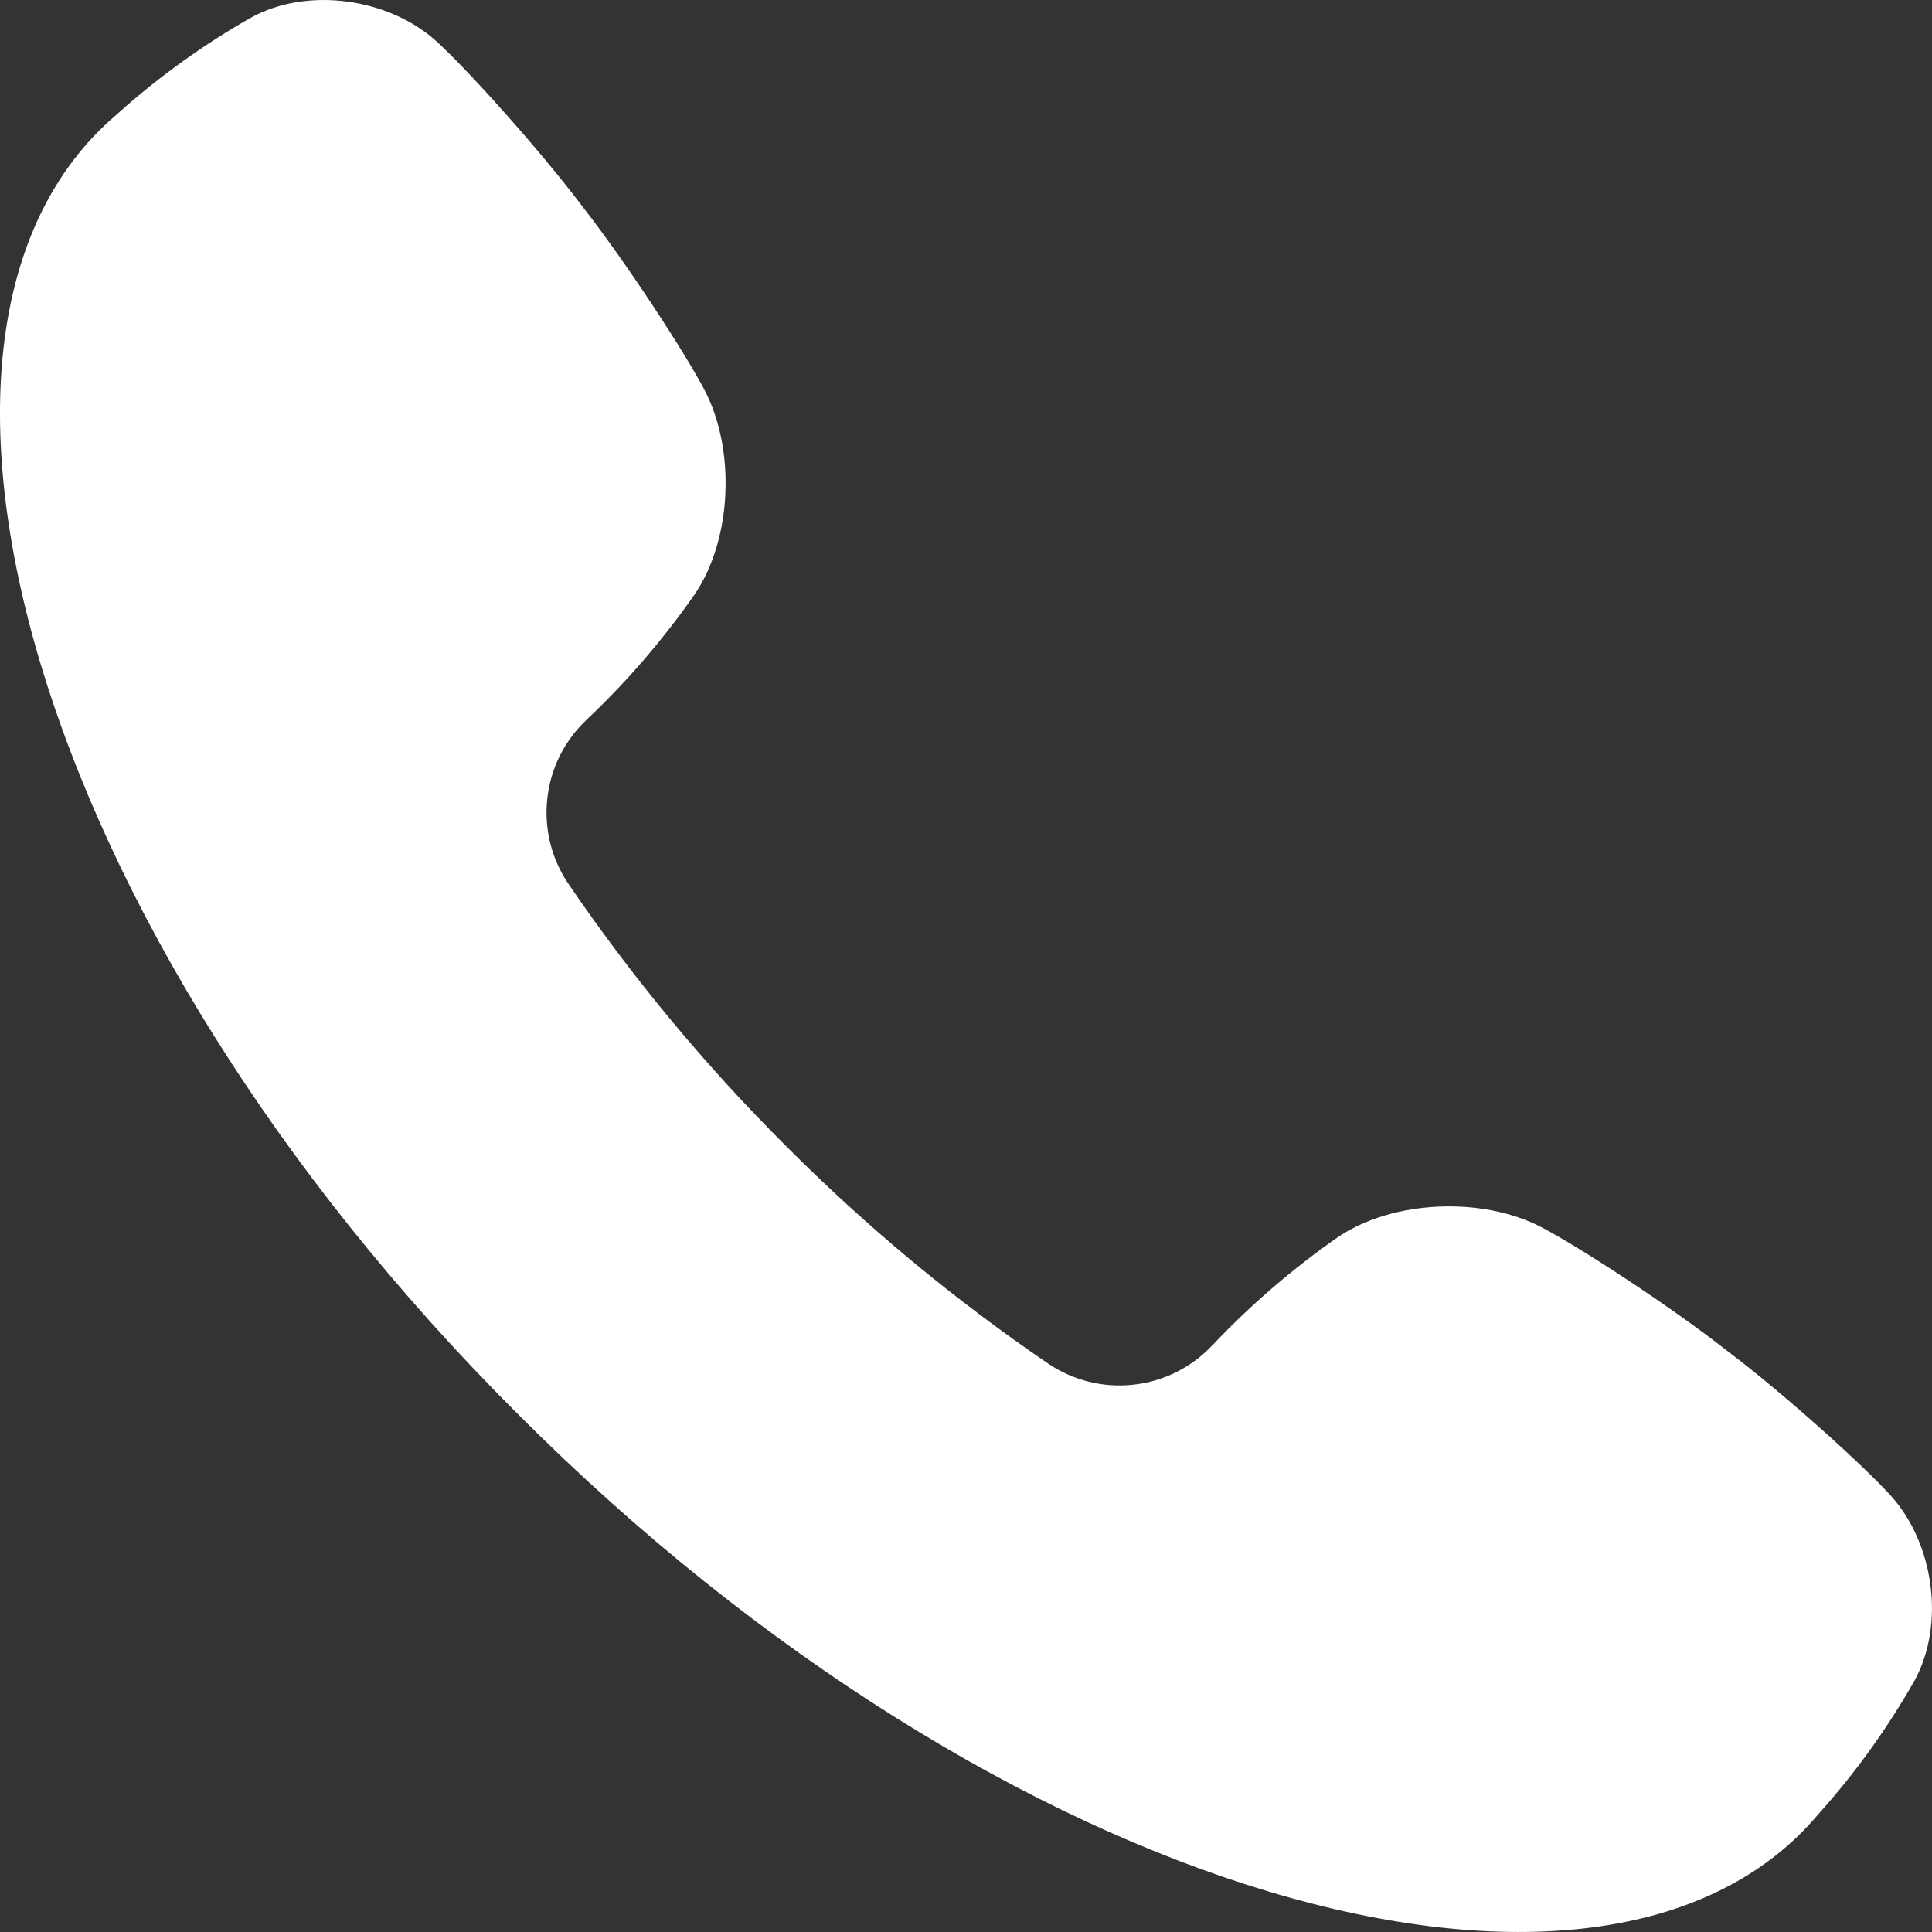 <?xml version="1.0" encoding="UTF-8"?> <svg xmlns="http://www.w3.org/2000/svg" width="18" height="18" viewBox="0 0 18 18" fill="none"><rect x="0" y="0" width="18" height="18" fill="#333333" stroke="none"/><g clip-path="url(#clip0_203_2403)"><path d="M17.619 13.938C17.375 13.666 16.624 12.986 16.087 12.582C15.56 12.167 14.696 11.607 14.36 11.433C13.81 11.147 12.982 11.179 12.468 11.524C12.045 11.819 11.654 12.155 11.3 12.529L11.292 12.537C11.098 12.742 10.839 12.871 10.559 12.901C10.28 12.932 9.998 12.862 9.765 12.704C8.889 12.107 8.071 11.428 7.323 10.677C6.572 9.929 5.893 9.111 5.296 8.235C5.138 8.002 5.068 7.721 5.099 7.441C5.129 7.161 5.258 6.902 5.463 6.708L5.471 6.7C5.845 6.346 6.181 5.955 6.476 5.532C6.821 5.018 6.853 4.19 6.567 3.64C6.394 3.304 5.833 2.442 5.418 1.913C5.013 1.376 4.334 0.625 4.062 0.381C3.617 -0.019 2.866 -0.124 2.342 0.162C1.902 0.412 1.489 0.708 1.111 1.045L1.072 1.08C-1.246 3.074 0.28 8.639 4.824 13.174C9.361 17.719 14.925 19.246 16.919 16.928L16.954 16.888C17.291 16.511 17.587 16.098 17.837 15.658C18.124 15.134 18.019 14.383 17.619 13.938Z" fill="white"></path></g><defs><clipPath id="clip0_203_2403"><rect width="18" height="18" fill="white"></rect></clipPath></defs></svg> 